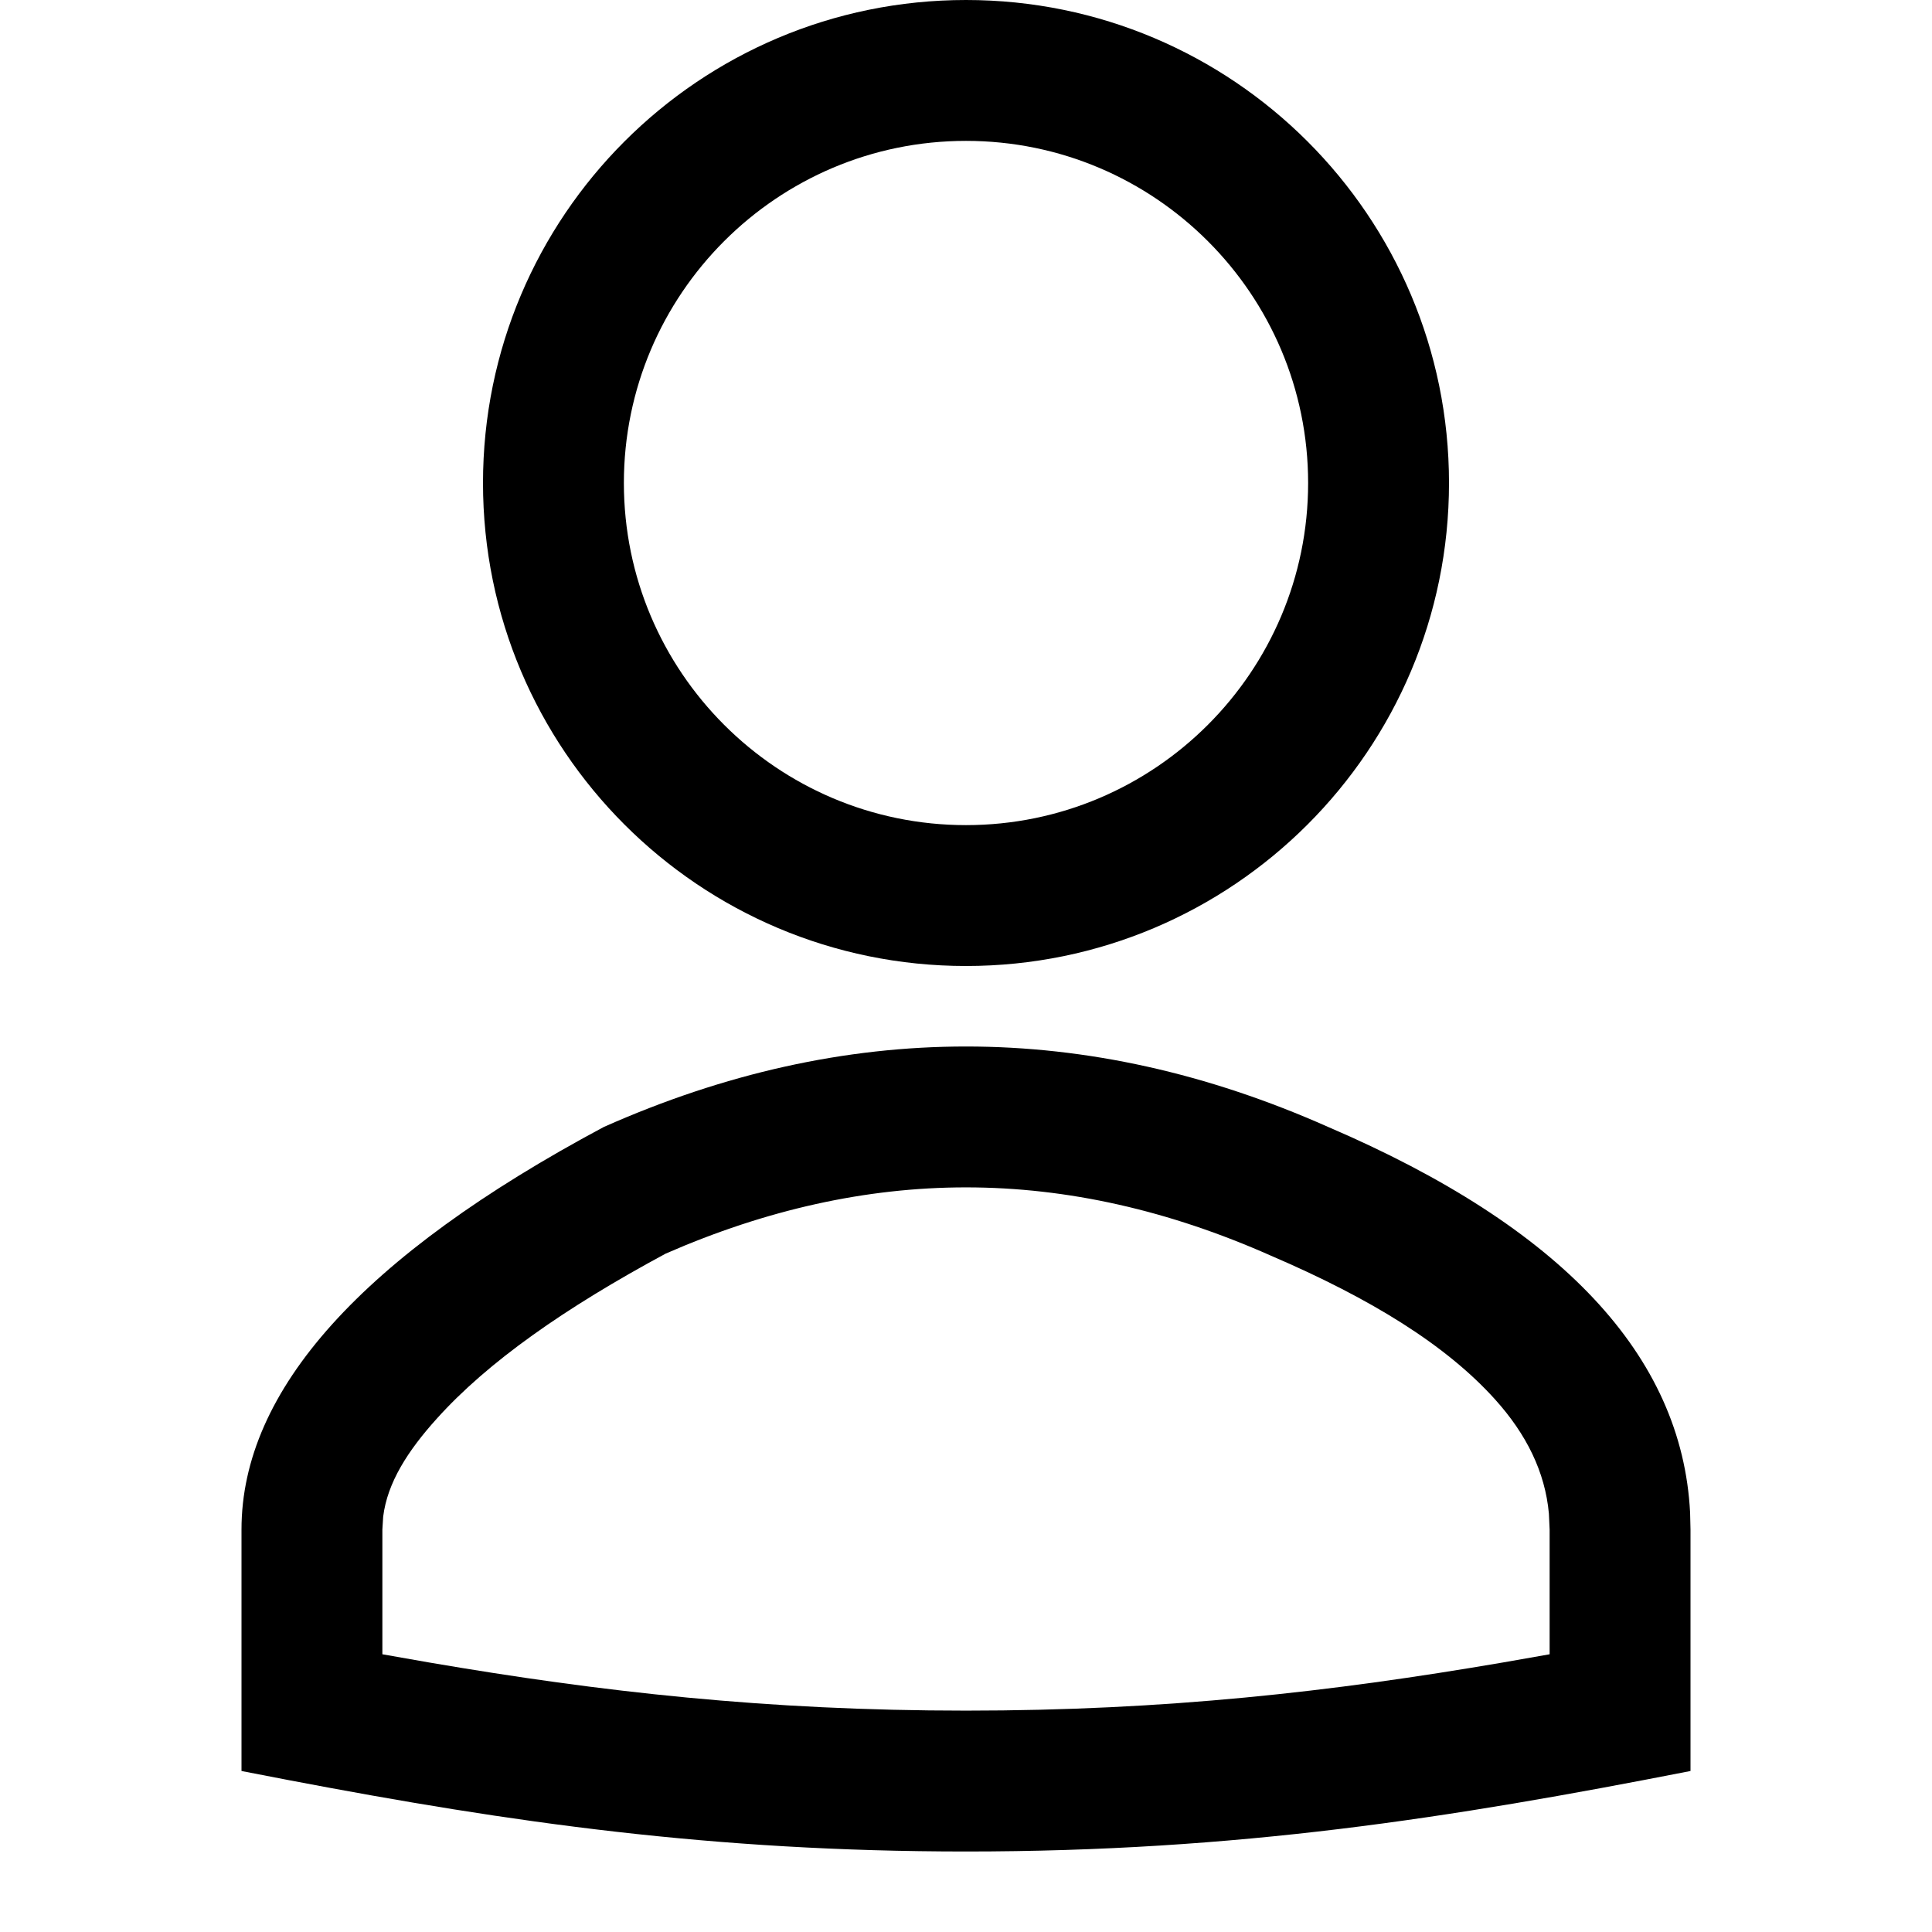 <?xml version="1.0" encoding="UTF-8"?>
<svg width="24px" height="24px" viewBox="0 0 24 24" version="1.1" xmlns="http://www.w3.org/2000/svg" xmlns:xlink="http://www.w3.org/1999/xlink">
    <title>A92B2CF9-2078-4838-99DB-778139706771</title>
    <g id="Account" stroke="none" stroke-width="1" fill="none" fill-rule="evenodd">
        <g id="Account---Dashboard" transform="translate(-40, -285)" fill="currentColor">
            <g id="Tab-Menu" transform="translate(40, 272)">
                <g id="Icons/Account" transform="translate(0, 13)">
                    <path d="M12,13 C13.5,13 15,13.333 16.5,14 C19.397,15.243 20.895,16.84 20.995,18.79 L21,19 L21,22 C18,22.588 15.368,23 12,23 C8.857,23 6.354,22.641 3.595,22.115 L3,22 L3,19 C3,17.269 4.5,15.603 7.5,14 C9,13.333 10.5,13 12,13 Z M12,14.75 C10.756,14.75 9.513,15.029 8.269,15.573 C7.016,16.248 6.058,16.92 5.426,17.623 C5.065,18.023 4.812,18.419 4.76,18.84 L4.75,19 L4.75,20.55 L5.331,20.652 C7.457,21.016 9.521,21.25 12,21.25 C14.479,21.25 16.543,21.016 18.669,20.652 L19.25,20.55 L19.25,19 L19.241,18.803 C19.194,18.284 18.961,17.816 18.574,17.386 C17.963,16.707 17.028,16.131 15.789,15.599 C14.526,15.038 13.264,14.75 12,14.75 Z M12,0 C15.314,0 18,2.686 18,6 C18,9.314 15.314,12 12,12 C8.686,12 6,9.314 6,6 C6,2.686 8.686,0 12,0 Z M12,1.75 C9.655,1.75 7.75,3.655 7.75,6 C7.75,8.345 9.655,10.25 12,10.25 C14.345,10.25 16.25,8.345 16.25,6 C16.25,3.655 14.345,1.75 12,1.75 Z" id="User"></path>
                </g>
            </g>
        </g>
    </g>
</svg>